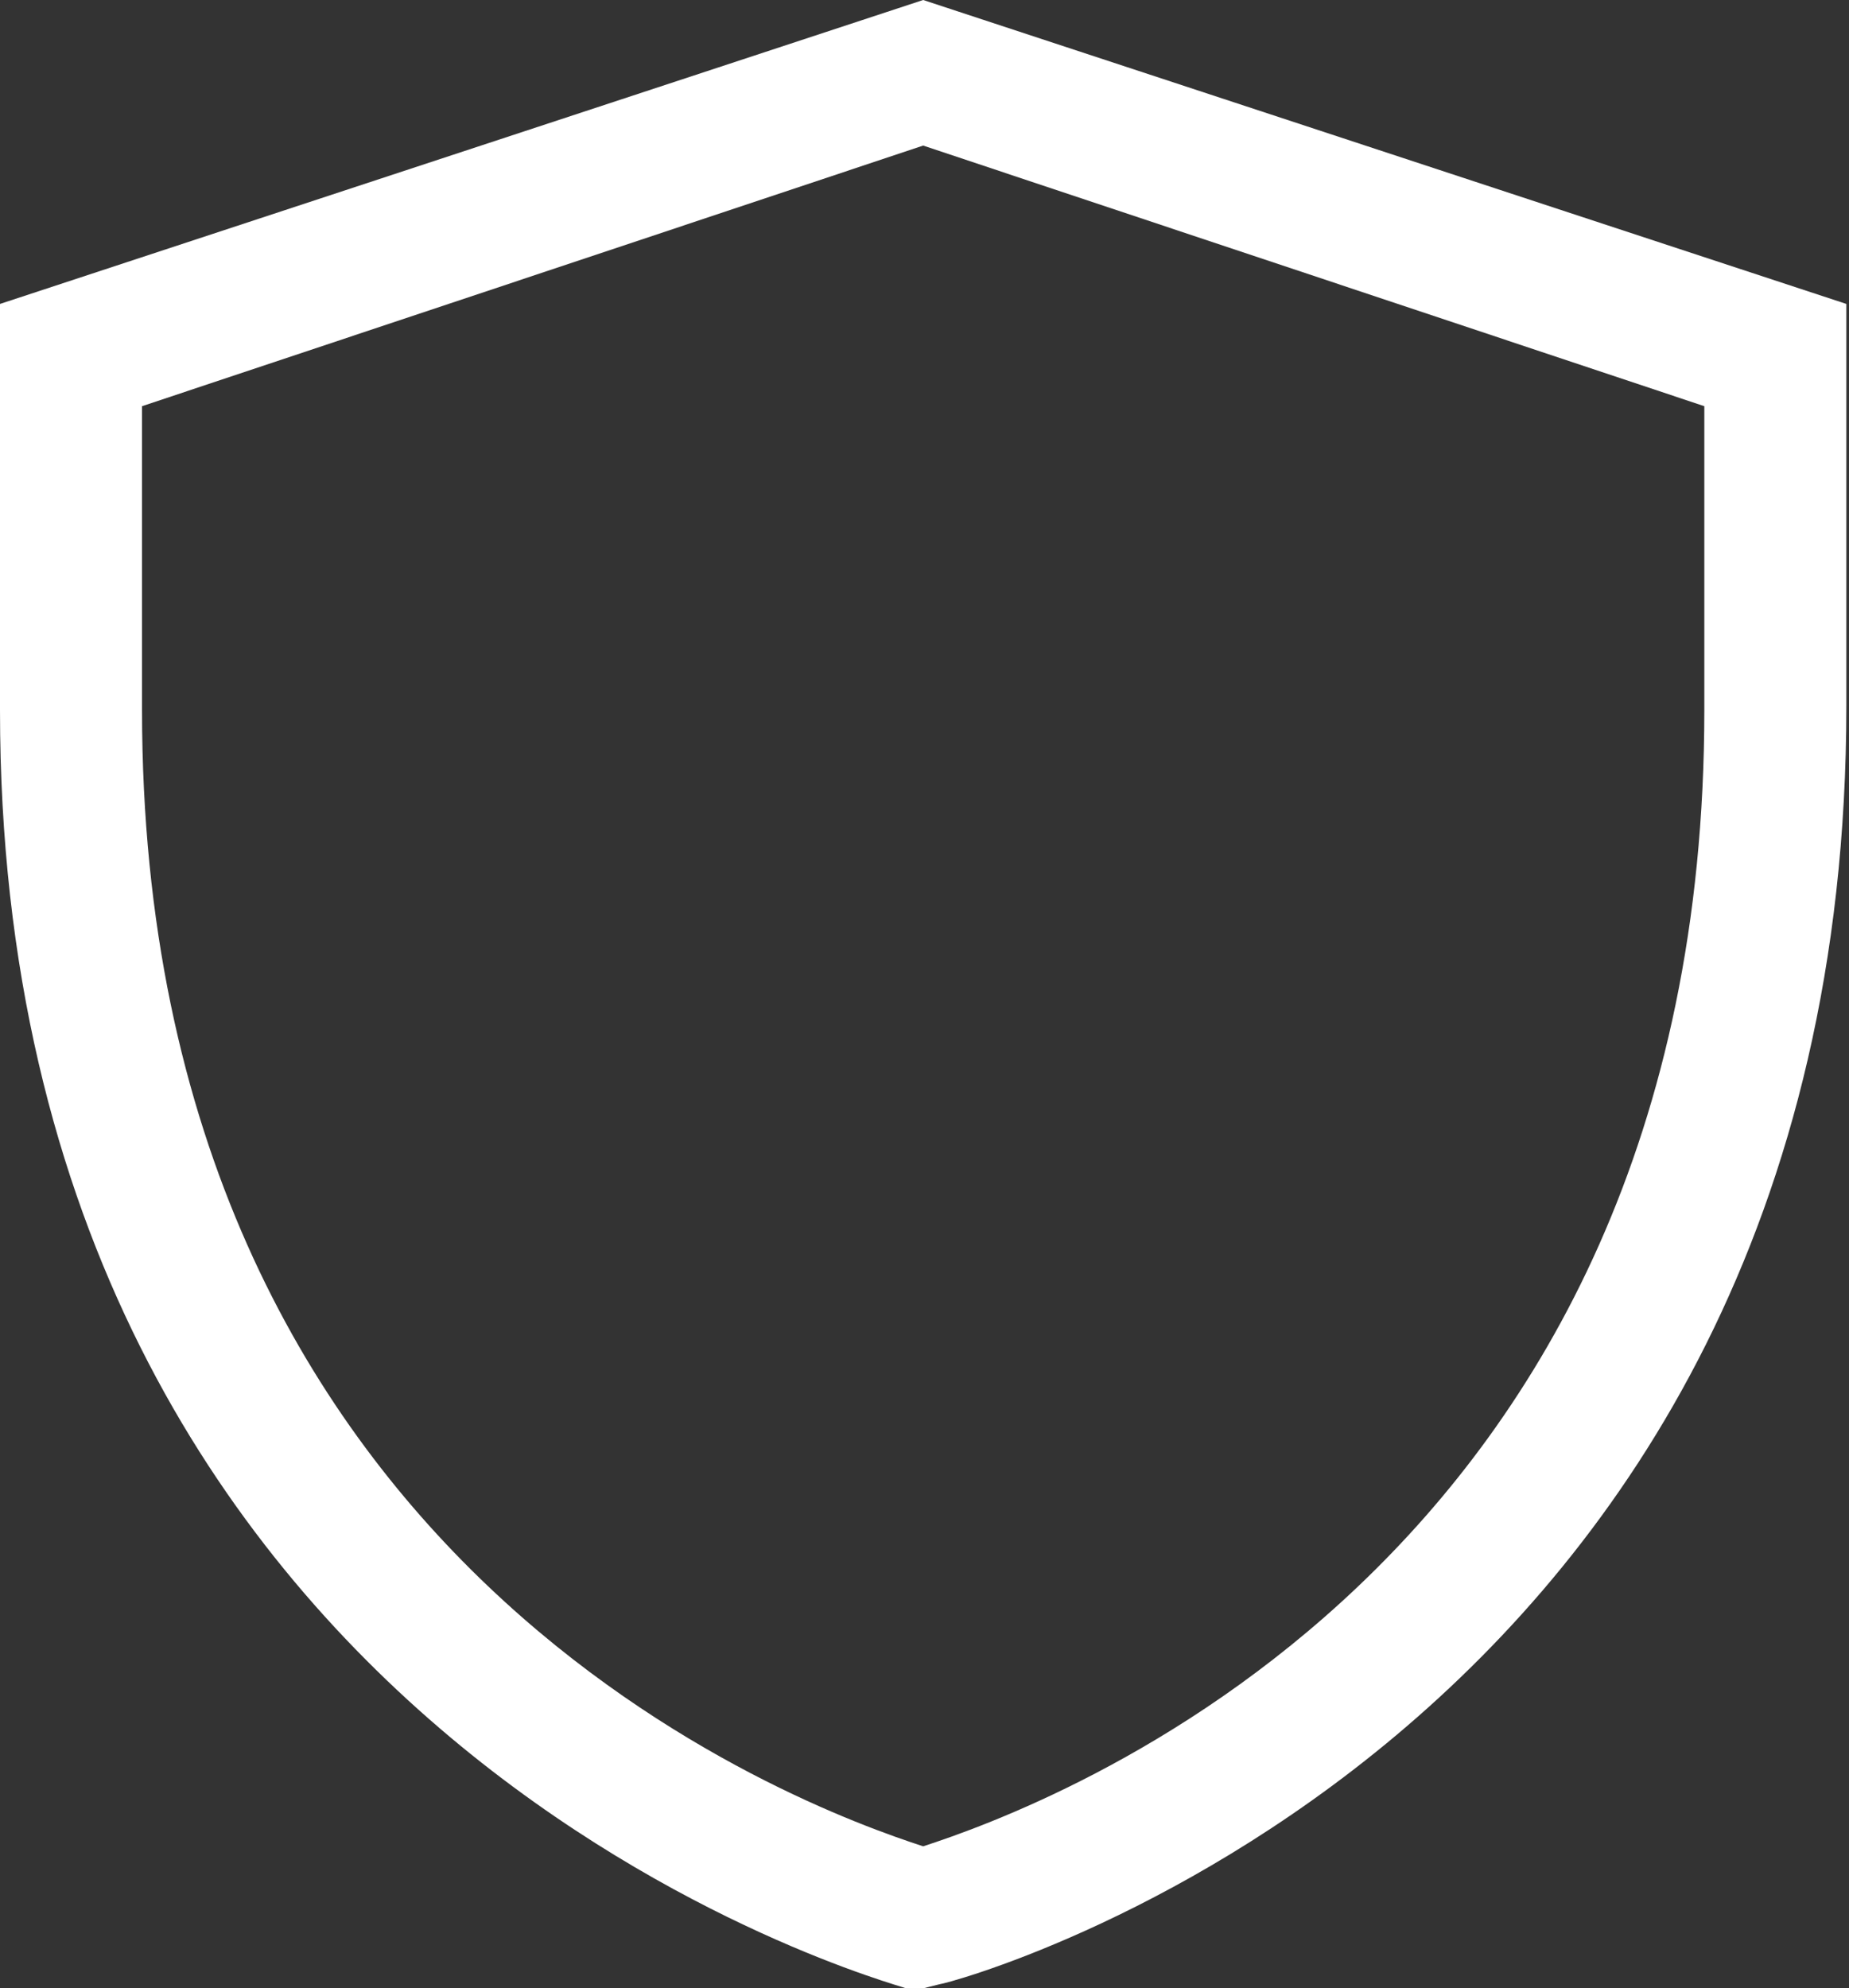 <?xml version="1.0" encoding="UTF-8"?> <svg xmlns="http://www.w3.org/2000/svg" width="199" height="214" viewBox="0 0 199 214" fill="none"><rect x="0" y="0" width="199" height="214" fill="#333333" stroke="none"/> <path d="M99.357 0L0 32.712V76.429C0 188.091 96.529 213.542 97.523 214H99.357L101.192 213.542C102.185 213.542 198.715 187.862 198.715 75.97V32.712L99.357 0ZM183.429 76.429C183.429 168.908 112.274 194.511 99.357 198.715C86.441 194.511 15.286 168.908 15.286 76.429V43.717L99.357 15.668L183.429 43.717V76.429Z" fill="white"></path> </svg> 